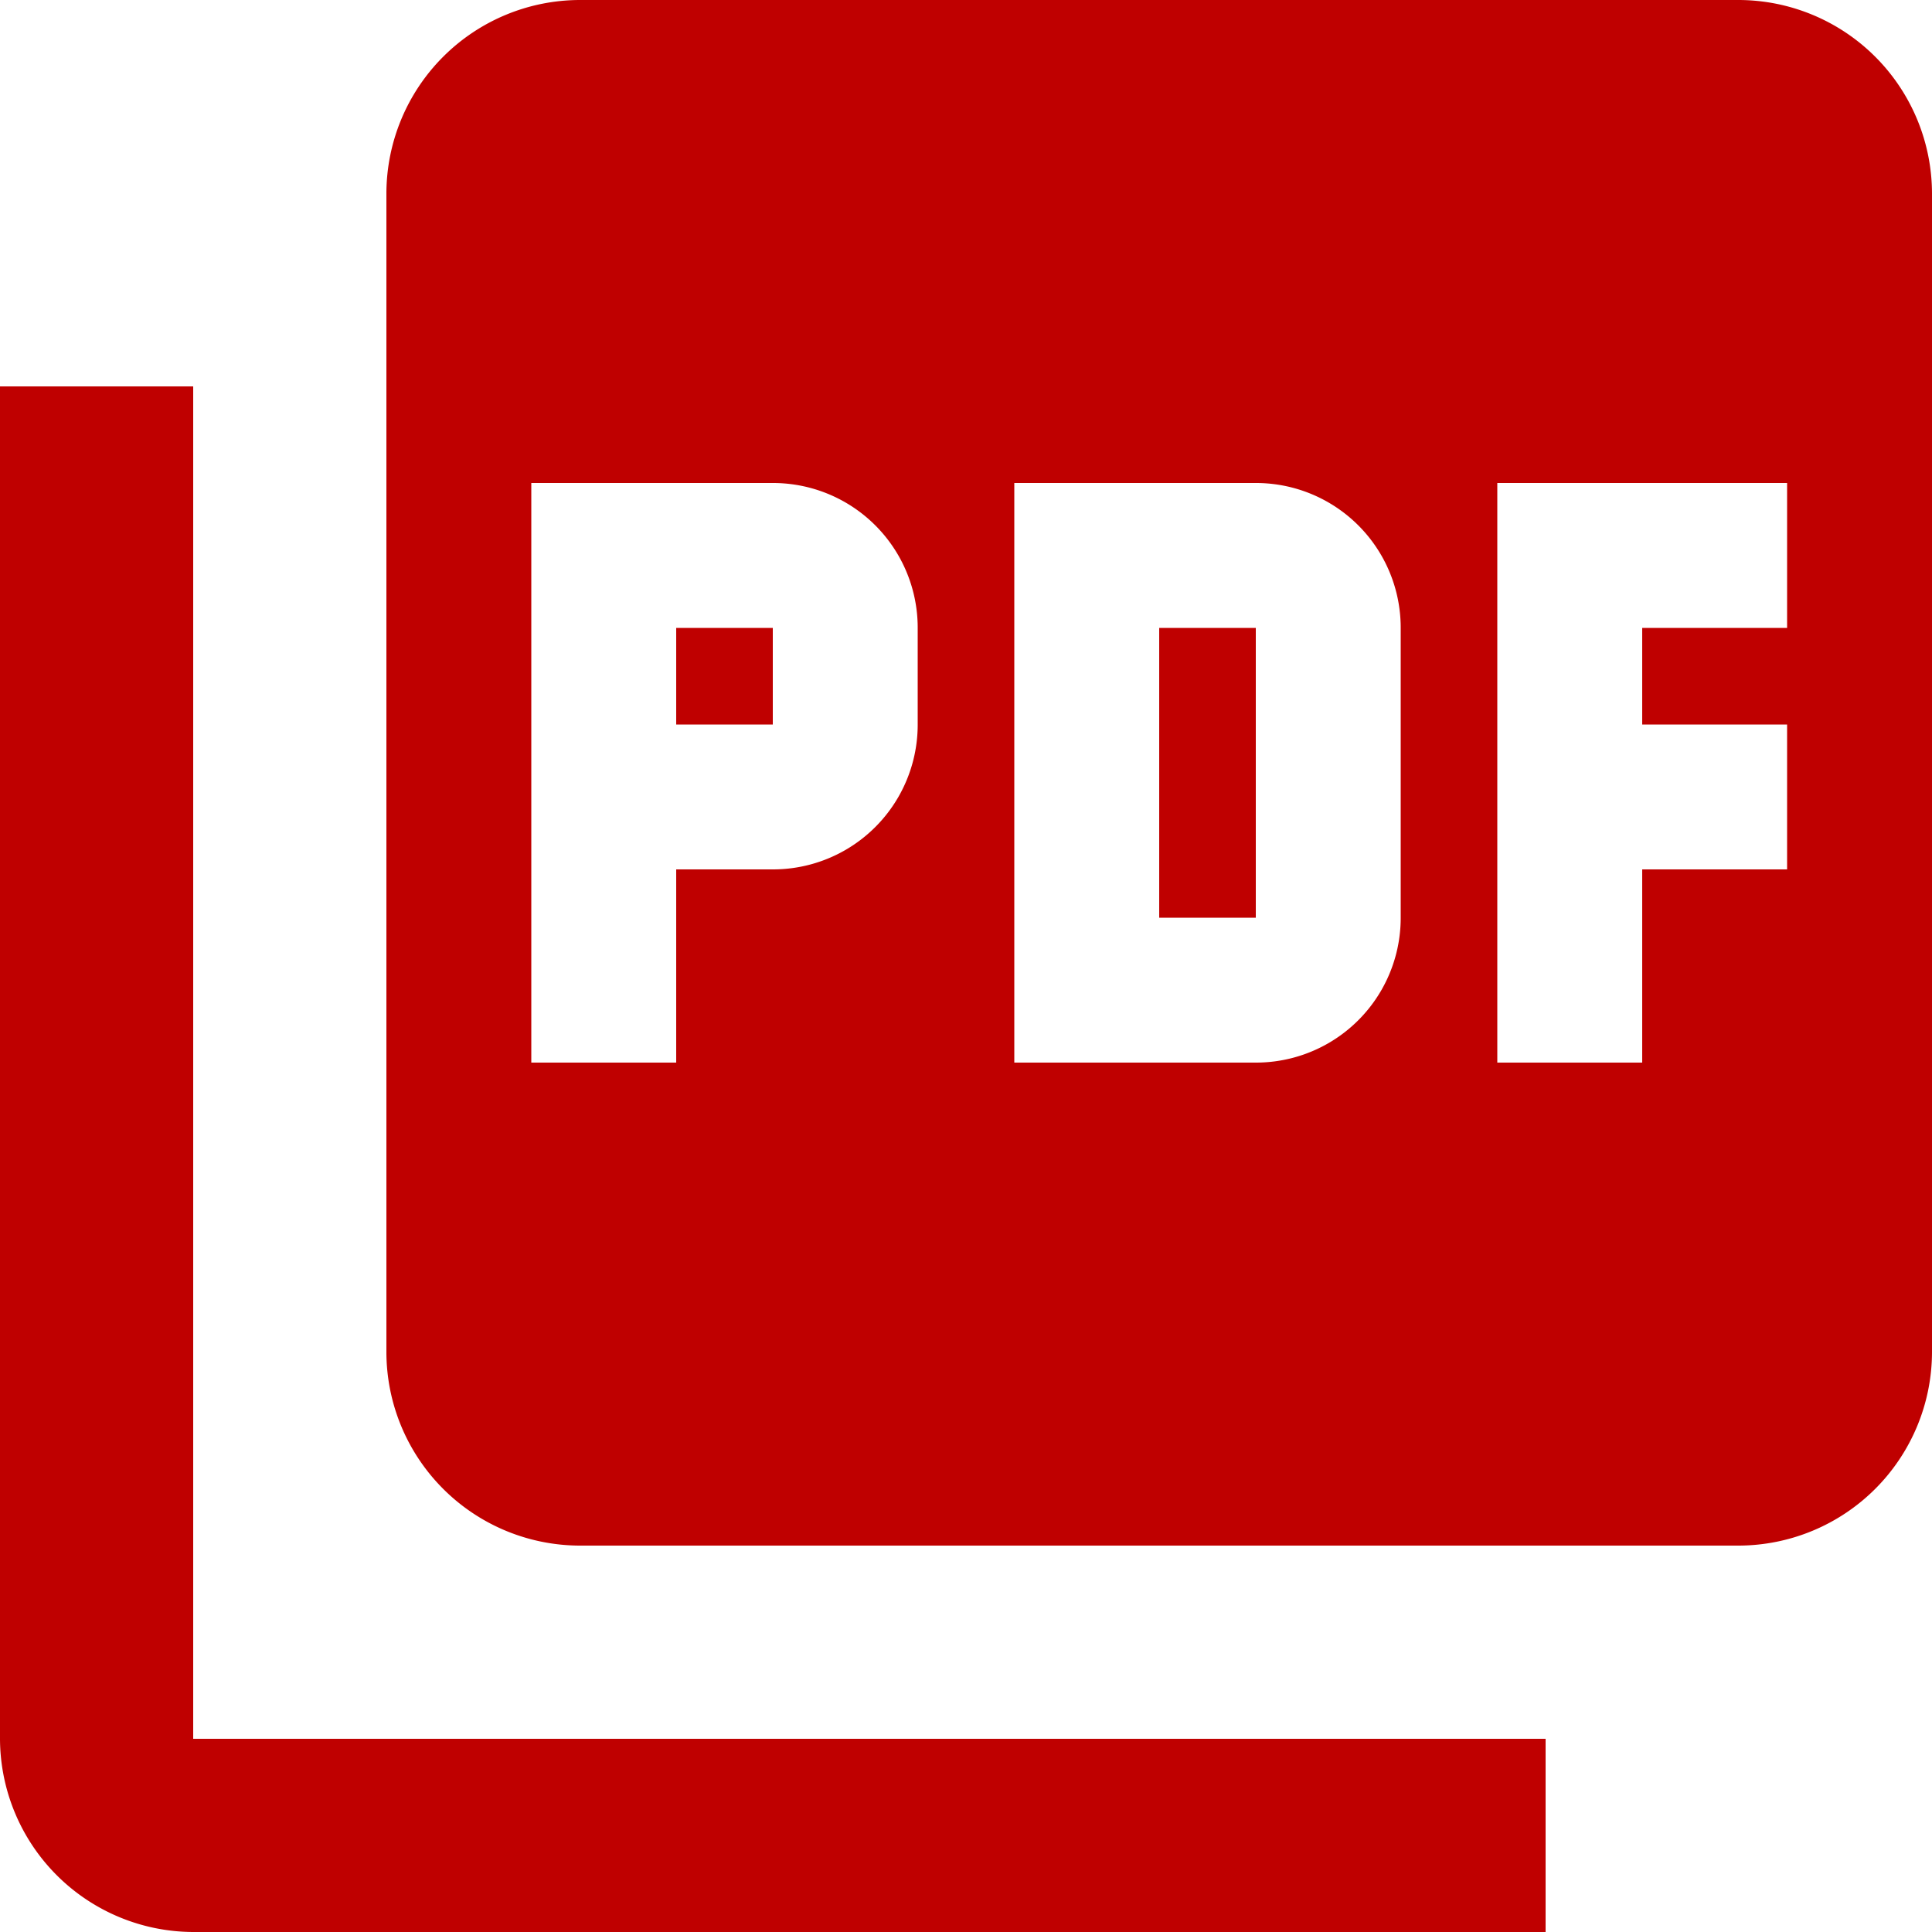 <?xml version="1.0" encoding="UTF-8"?> <svg xmlns="http://www.w3.org/2000/svg" width="30" height="30" viewBox="0 0 30 30"><path d="M30,3H12A3.009,3.009,0,0,0,9,6V24a3.009,3.009,0,0,0,3,3H30a3.009,3.009,0,0,0,3-3V6A3.009,3.009,0,0,0,30,3ZM17.25,14.25A2.247,2.247,0,0,1,15,16.5H13.5v3H11.25v-9H15a2.247,2.247,0,0,1,2.25,2.25Zm7.5,3A2.247,2.247,0,0,1,22.5,19.5H18.75v-9H22.5a2.247,2.247,0,0,1,2.25,2.25Zm6-4.5H28.5v1.5h2.25V16.5H28.5v3H26.25v-9h4.5ZM13.5,14.25H15v-1.5H13.5ZM6,9H3V30a3.009,3.009,0,0,0,3,3H27V30H6Zm15,8.25h1.5v-4.5H21Z" transform="translate(-3 -3)" fill="#bf0000"></path></svg> 